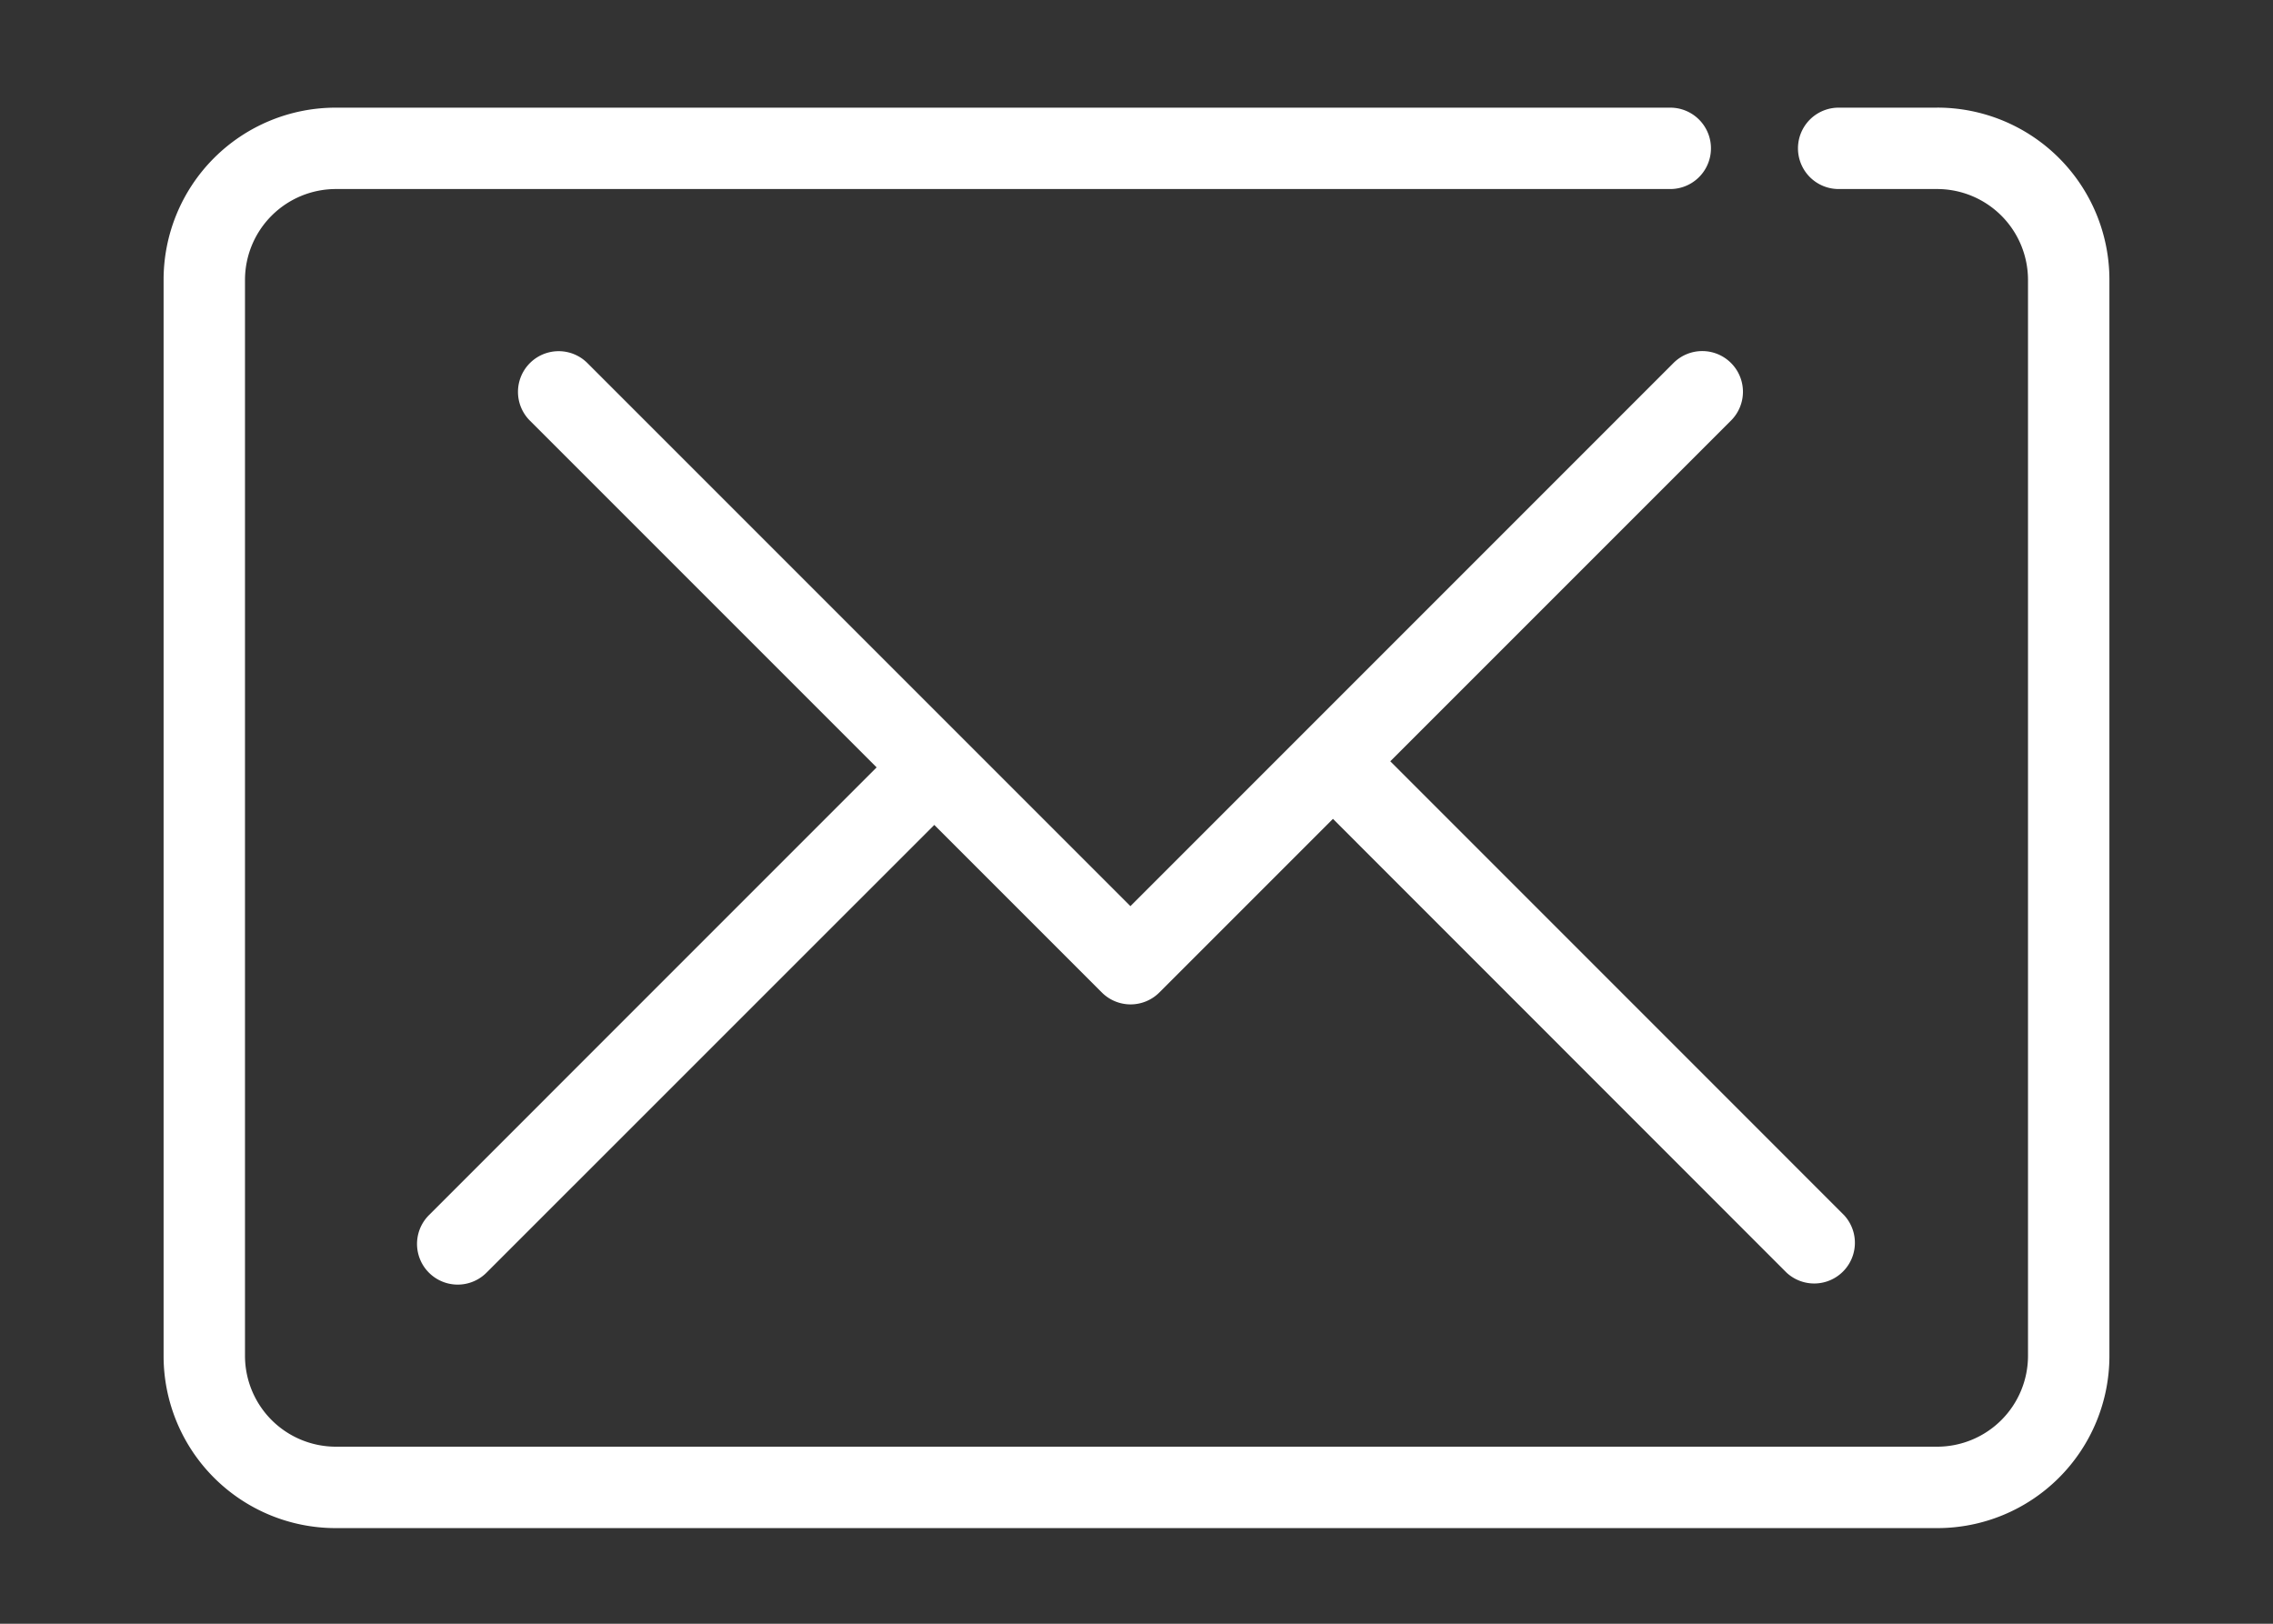 <svg xmlns="http://www.w3.org/2000/svg" xmlns:xlink="http://www.w3.org/1999/xlink" width="70" height="50" viewBox="0 0 70 50">
  <rect x="0" y="0" width="70" height="50" fill="#333333" stroke="none"/>
  <defs>
    <clipPath id="clip-sobre">
      <rect width="70" height="50"/>
    </clipPath>
  </defs>
  <g id="sobre" clip-path="url(#clip-sobre)">
    <g id="Grupo_617" data-name="Grupo 617" transform="translate(-1825 -463)">
      <g id="Grupo_618" data-name="Grupo 618" transform="translate(3)">
        <path id="Trazado_968" data-name="Trazado 968" d="M63.936,33.157a1.252,1.252,0,0,0-1.772,0L45.44,49.882,28.715,33.157a1.253,1.253,0,0,0-1.772,1.772l10.681,10.68L23.834,59.4a1.253,1.253,0,0,0,1.772,1.772L39.4,47.381l5.159,5.159a1.252,1.252,0,0,0,1.772,0l5.346-5.346L65.649,61.17A1.253,1.253,0,0,0,67.42,59.4L53.443,45.421,63.936,34.929A1.252,1.252,0,0,0,63.936,33.157Z" transform="translate(1811.373 441.021)" fill="#fff"/>
        <path id="Trazado_969" data-name="Trazado 969" d="M68.75,23.815H65.712a1.253,1.253,0,0,0,0,2.506H68.75a2.8,2.8,0,0,1,2.793,2.793V62.255a2.8,2.8,0,0,1-2.793,2.793H19.426a2.8,2.8,0,0,1-2.793-2.793V29.114a2.8,2.8,0,0,1,2.793-2.793h41.1a1.253,1.253,0,1,0,0-2.506h-41.1a5.3,5.3,0,0,0-5.3,5.3V62.255a5.3,5.3,0,0,0,5.3,5.3H68.75a5.3,5.3,0,0,0,5.3-5.3V29.114a5.3,5.3,0,0,0-5.3-5.3Z" transform="translate(1812.912 442.5)" fill="#fff"/>
      </g>
    </g>
  </g>
</svg>
